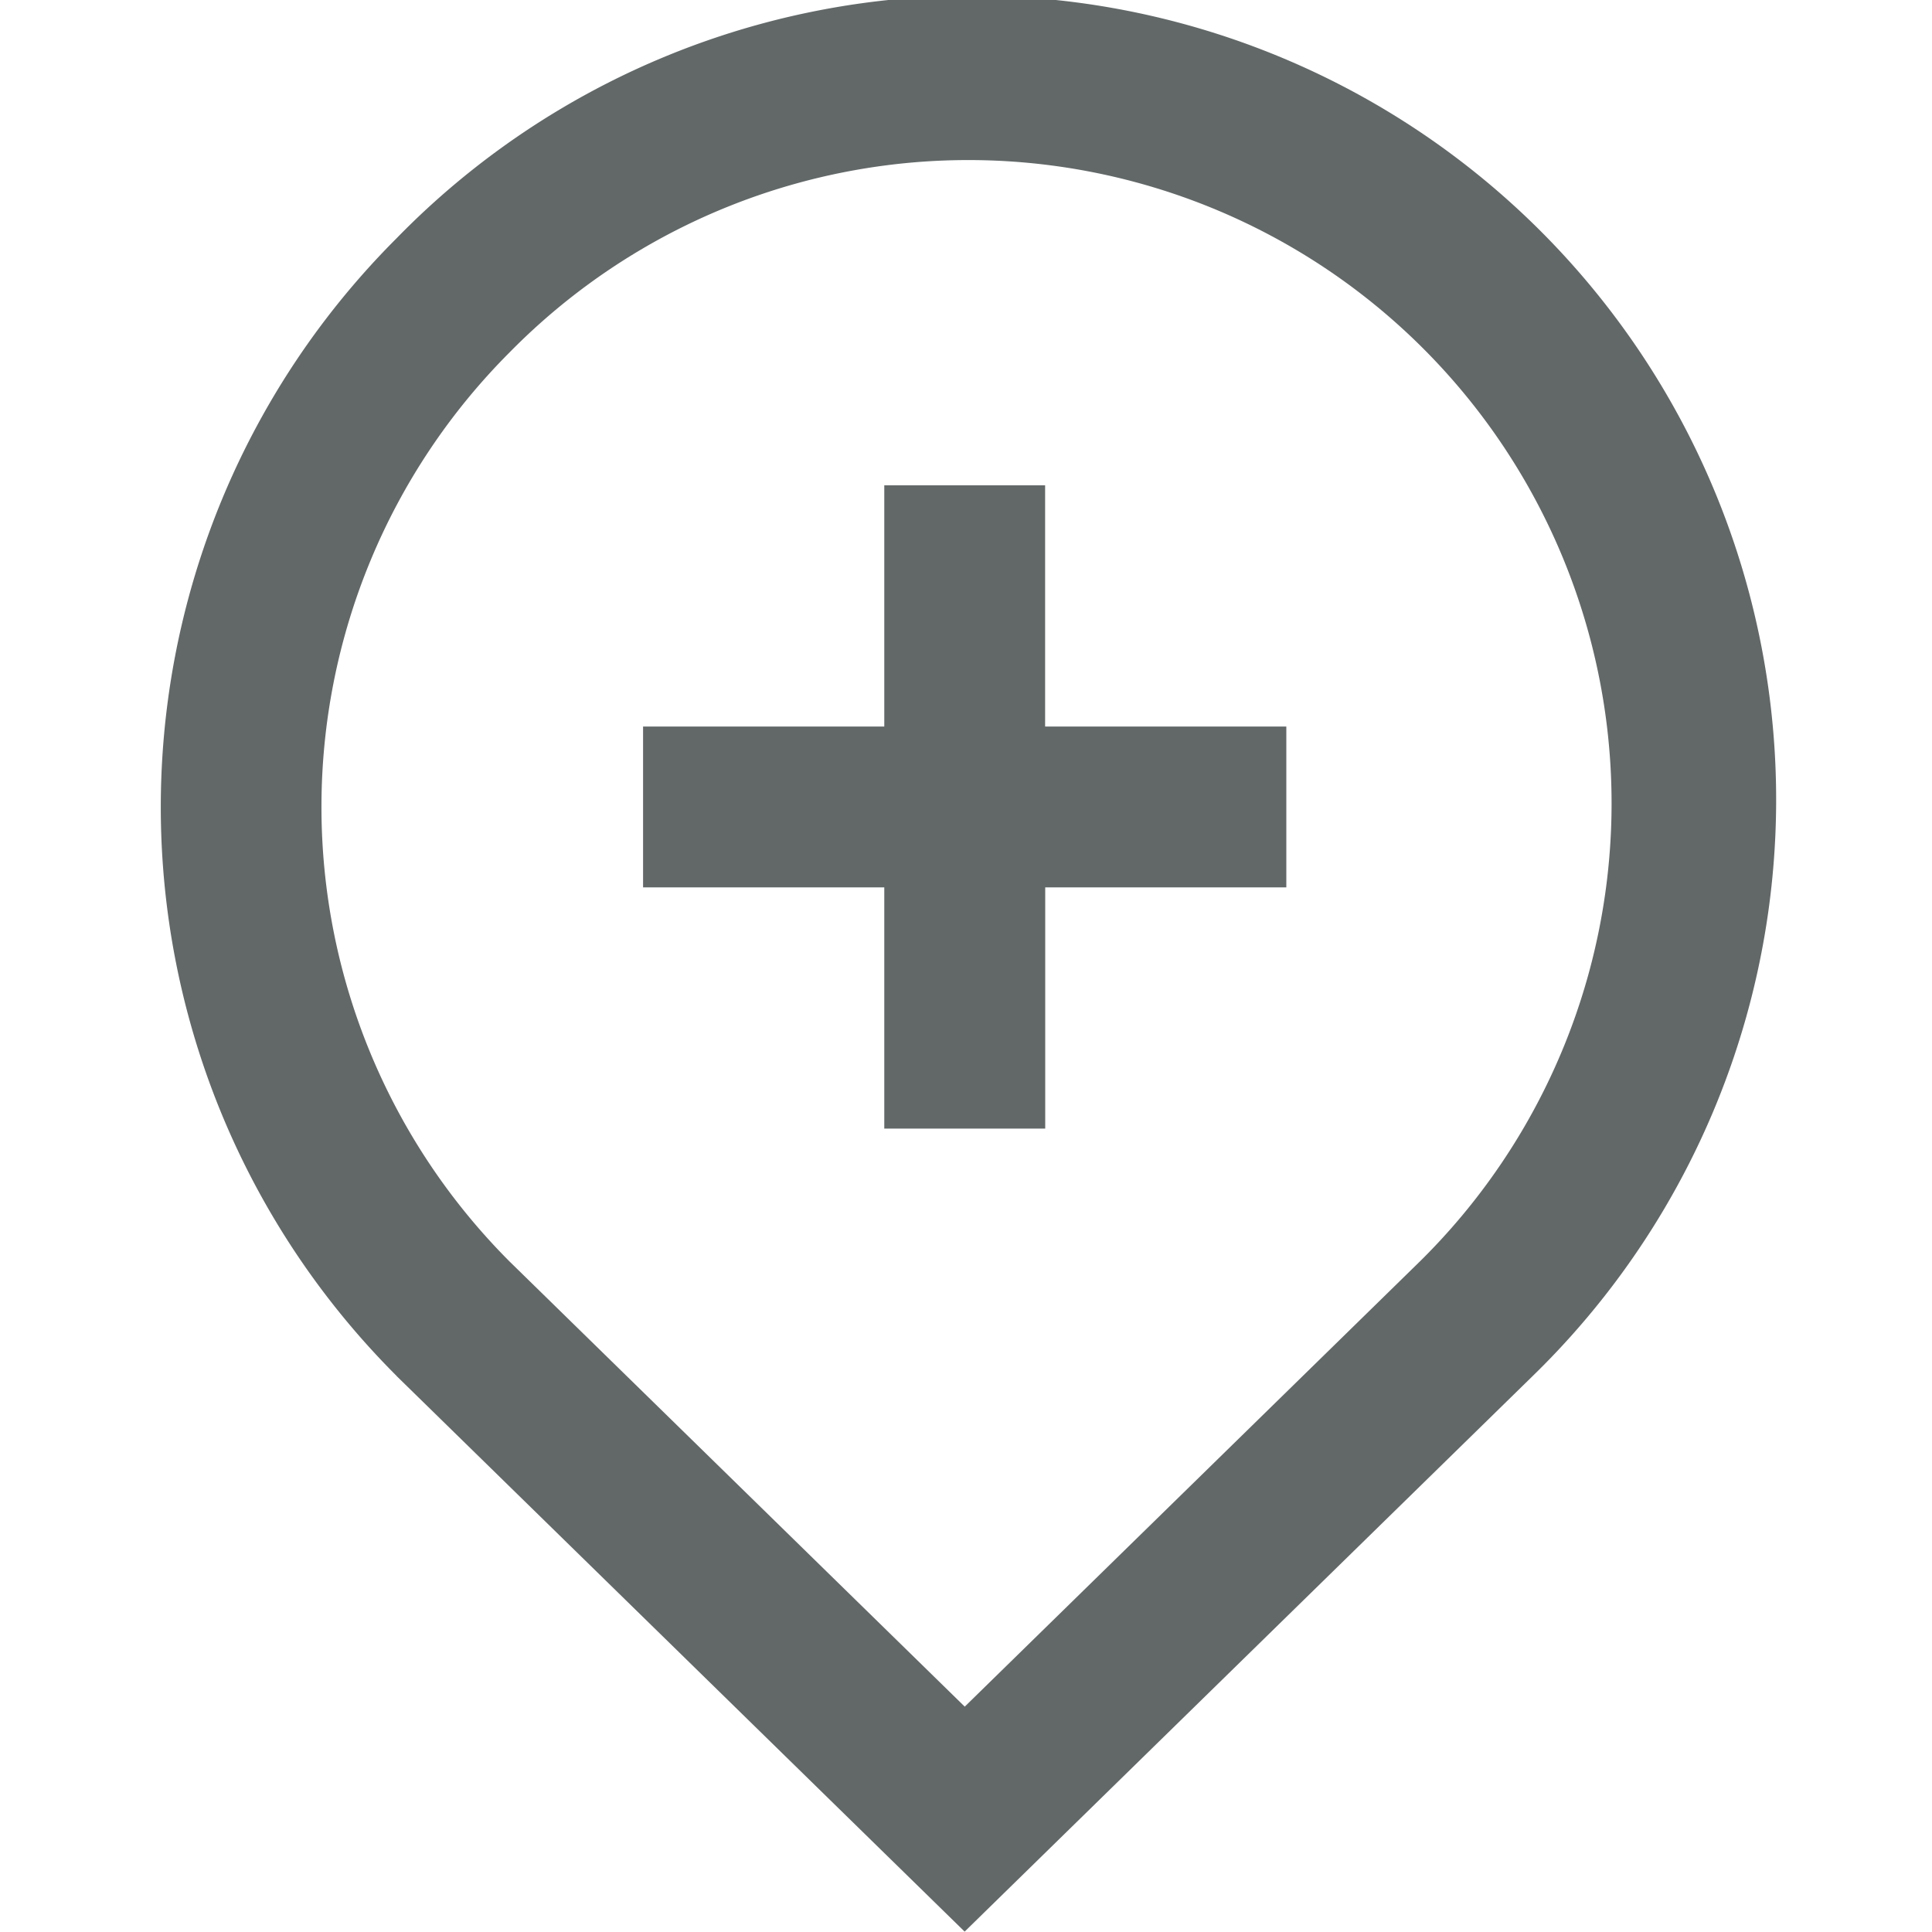 <svg width="20" height="20" viewBox="0 0 20 20" fill="none" xmlns="http://www.w3.org/2000/svg">
    <path d="m9.987 19.995 5.885-5.756A8.323 8.323 0 1 0 4.102 2.47a8.323 8.323 0 0 0 0 11.77l.006.007 5.879 5.75zM5.278 3.645a6.659 6.659 0 1 1 9.424 9.41l-4.715 4.612-4.709-4.605a6.659 6.659 0 0 1 0-9.417zm3.876 5.541H6.657V7.521h2.497V5.024h1.665v2.497h2.497v1.665H10.82v2.497H9.154V9.186z" fill="#626868"/>
</svg>
